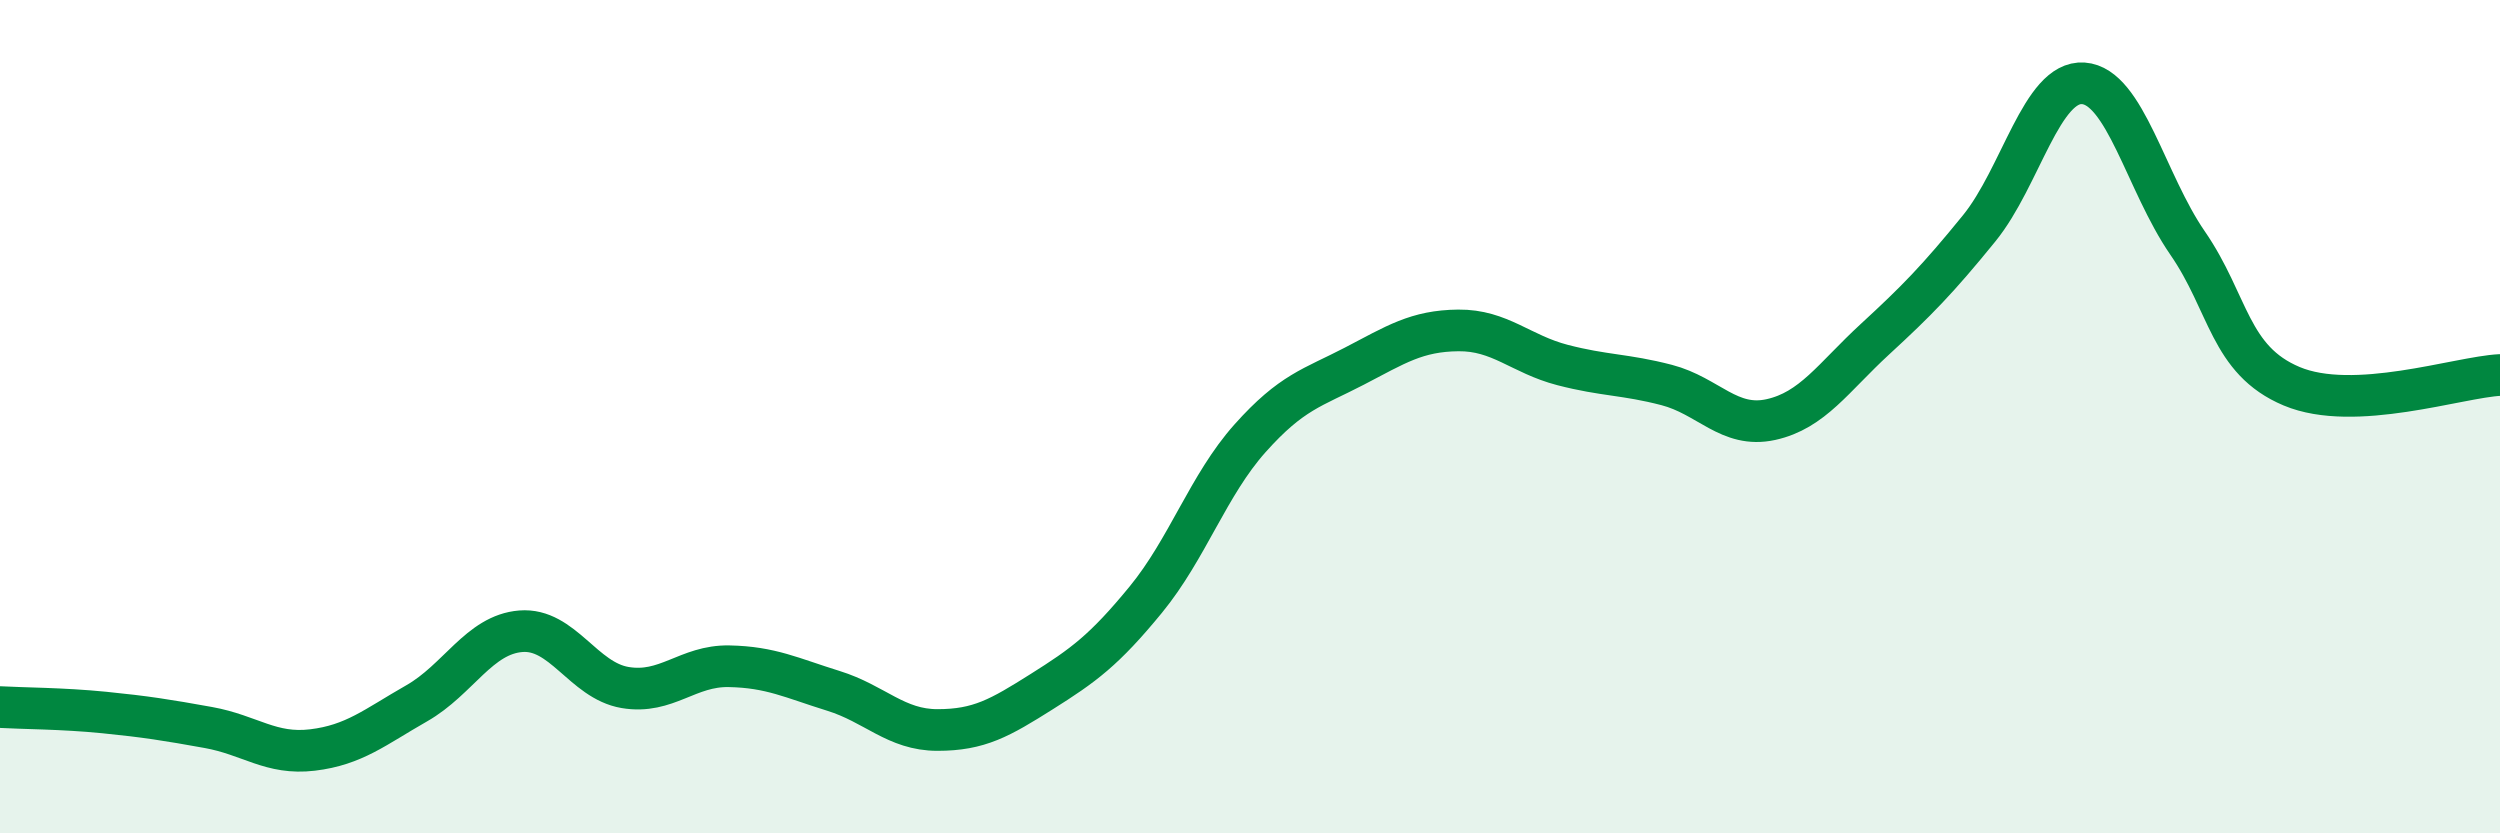 
    <svg width="60" height="20" viewBox="0 0 60 20" xmlns="http://www.w3.org/2000/svg">
      <path
        d="M 0,16.97 C 0.5,17 1.5,17 2.5,17.1 C 3.5,17.2 4,17.28 5,17.46 C 6,17.64 6.5,18.12 7.5,18 C 8.5,17.88 9,17.45 10,16.88 C 11,16.31 11.5,15.23 12.5,15.15 C 13.5,15.07 14,16.33 15,16.5 C 16,16.67 16.5,15.97 17.5,15.99 C 18.5,16.01 19,16.27 20,16.58 C 21,16.89 21.5,17.52 22.5,17.52 C 23.5,17.52 24,17.23 25,16.6 C 26,15.97 26.5,15.61 27.5,14.39 C 28.5,13.17 29,11.64 30,10.52 C 31,9.4 31.5,9.31 32.5,8.79 C 33.5,8.27 34,7.94 35,7.93 C 36,7.92 36.5,8.5 37.5,8.76 C 38.5,9.02 39,8.98 40,9.24 C 41,9.5 41.5,10.29 42.5,10.07 C 43.5,9.85 44,9.06 45,8.14 C 46,7.22 46.5,6.71 47.5,5.48 C 48.5,4.25 49,1.93 50,2 C 51,2.07 51.5,4.38 52.5,5.83 C 53.5,7.28 53.5,8.64 55,9.27 C 56.5,9.9 59,9.05 60,9L60 20L0 20Z"
        fill="#008740"
        opacity="0.1"
        stroke-linecap="round"
        stroke-linejoin="round"
      />
      <path
        d="M 0,16.97 C 0.5,17 1.5,17 2.5,17.1 C 3.5,17.2 4,17.28 5,17.46 C 6,17.64 6.5,18.12 7.5,18 C 8.5,17.88 9,17.45 10,16.88 C 11,16.31 11.5,15.23 12.5,15.15 C 13.5,15.07 14,16.33 15,16.5 C 16,16.67 16.5,15.97 17.5,15.99 C 18.5,16.01 19,16.27 20,16.58 C 21,16.89 21.5,17.52 22.5,17.52 C 23.5,17.52 24,17.23 25,16.6 C 26,15.97 26.5,15.61 27.5,14.39 C 28.5,13.17 29,11.64 30,10.52 C 31,9.4 31.5,9.31 32.5,8.79 C 33.5,8.27 34,7.94 35,7.93 C 36,7.92 36.5,8.5 37.5,8.76 C 38.5,9.02 39,8.98 40,9.24 C 41,9.5 41.5,10.29 42.5,10.07 C 43.5,9.85 44,9.06 45,8.14 C 46,7.22 46.5,6.71 47.5,5.48 C 48.5,4.25 49,1.93 50,2 C 51,2.07 51.5,4.38 52.5,5.83 C 53.5,7.28 53.5,8.64 55,9.27 C 56.5,9.9 59,9.05 60,9"
        stroke="#008740"
        stroke-width="1"
        fill="none"
        stroke-linecap="round"
        stroke-linejoin="round"
      />
    </svg>
  